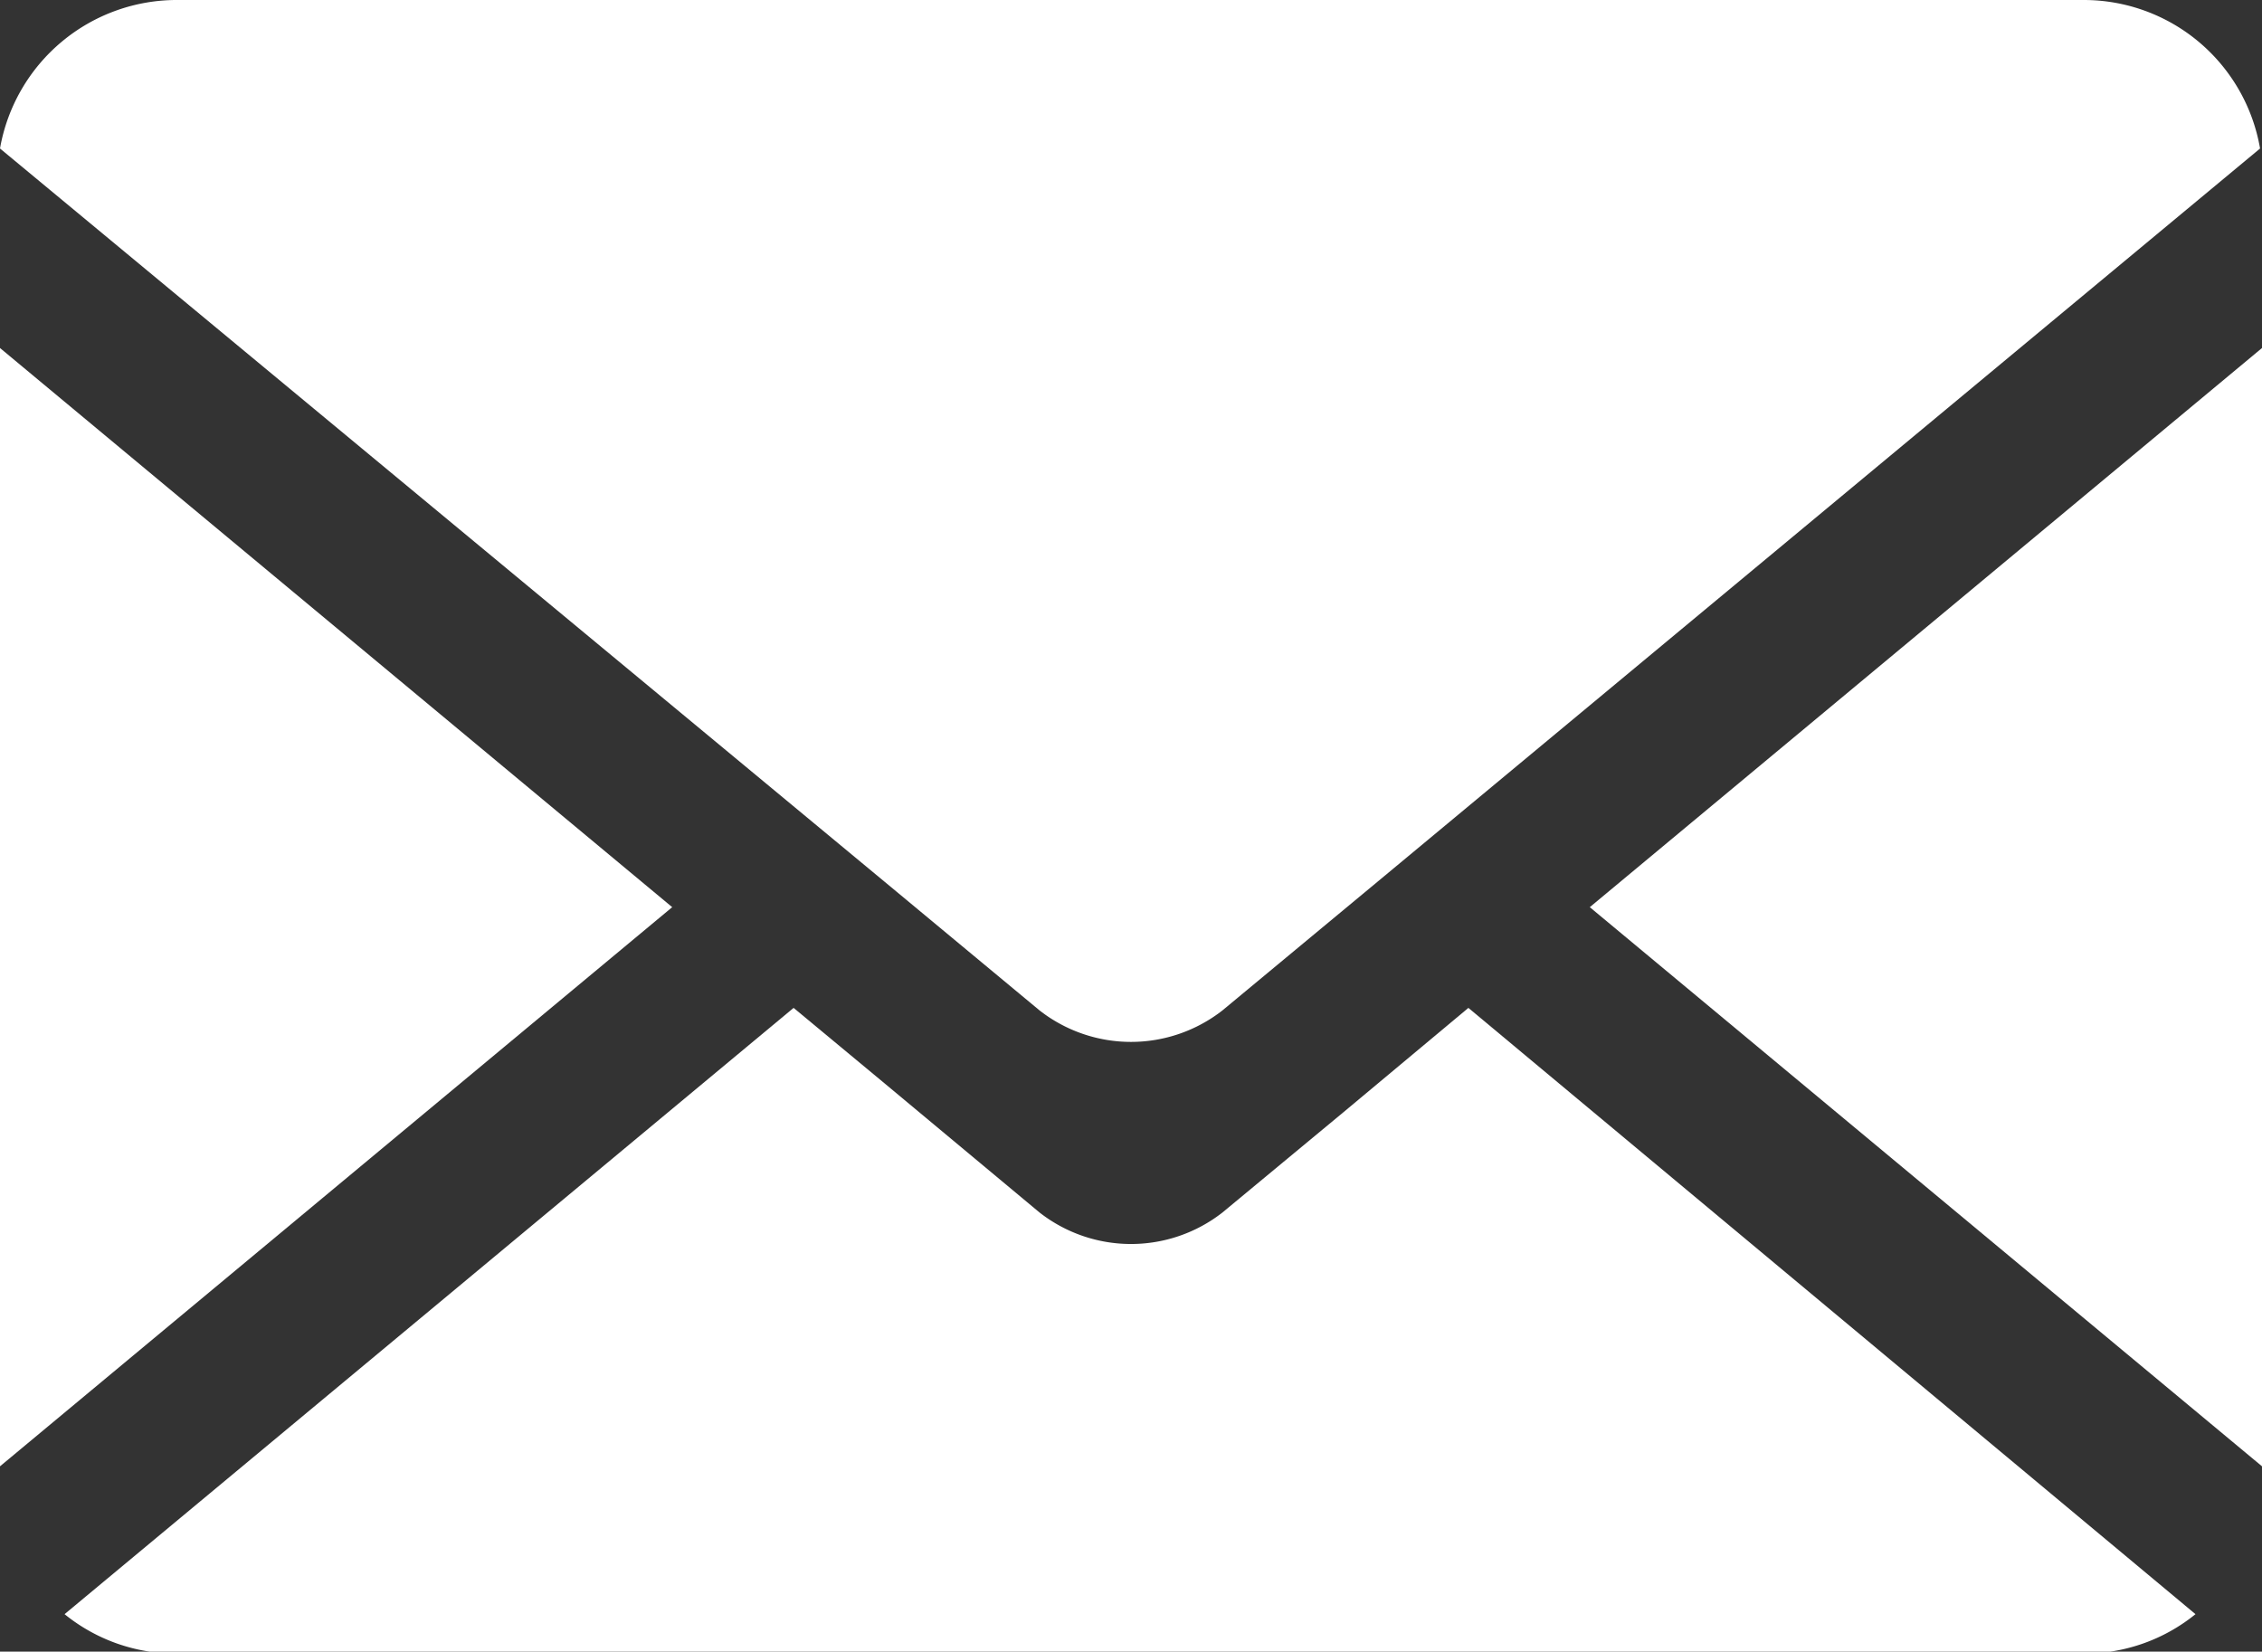 <svg xmlns="http://www.w3.org/2000/svg" viewBox="0 0 35.03 25.58"><rect x="0" y="0" width="35.03" height="25.58" fill="#333333" stroke="none"/><defs><style>.cls-1{fill:#fff;}</style></defs><title>icon-envelop</title><g id="Layer_2" data-name="Layer 2"><g id="Layer_1-2" data-name="Layer 1"><polygon class="cls-1" points="0 5.39 0 22.71 10.41 14.05 0 5.39"/><path class="cls-1" d="M32.27,0H2.76A2.78,2.78,0,0,0,0,2.3L13.8,13.74l2.3,1.91a2.3,2.3,0,0,0,2.83,0l2.41-2L35,2.3A2.77,2.77,0,0,0,32.27,0Z"/><polygon class="cls-1" points="35.03 22.71 35.03 5.39 24.62 14.05 35.03 22.71"/><path class="cls-1" d="M20.8,17.23l-1.87,1.55a2.3,2.3,0,0,1-2.83,0l-2.4-2-1.41-1.17L1,25a2.73,2.73,0,0,0,1.72.61H32.27A2.73,2.73,0,0,0,34,25L22.74,15.61Z"/></g></g></svg>